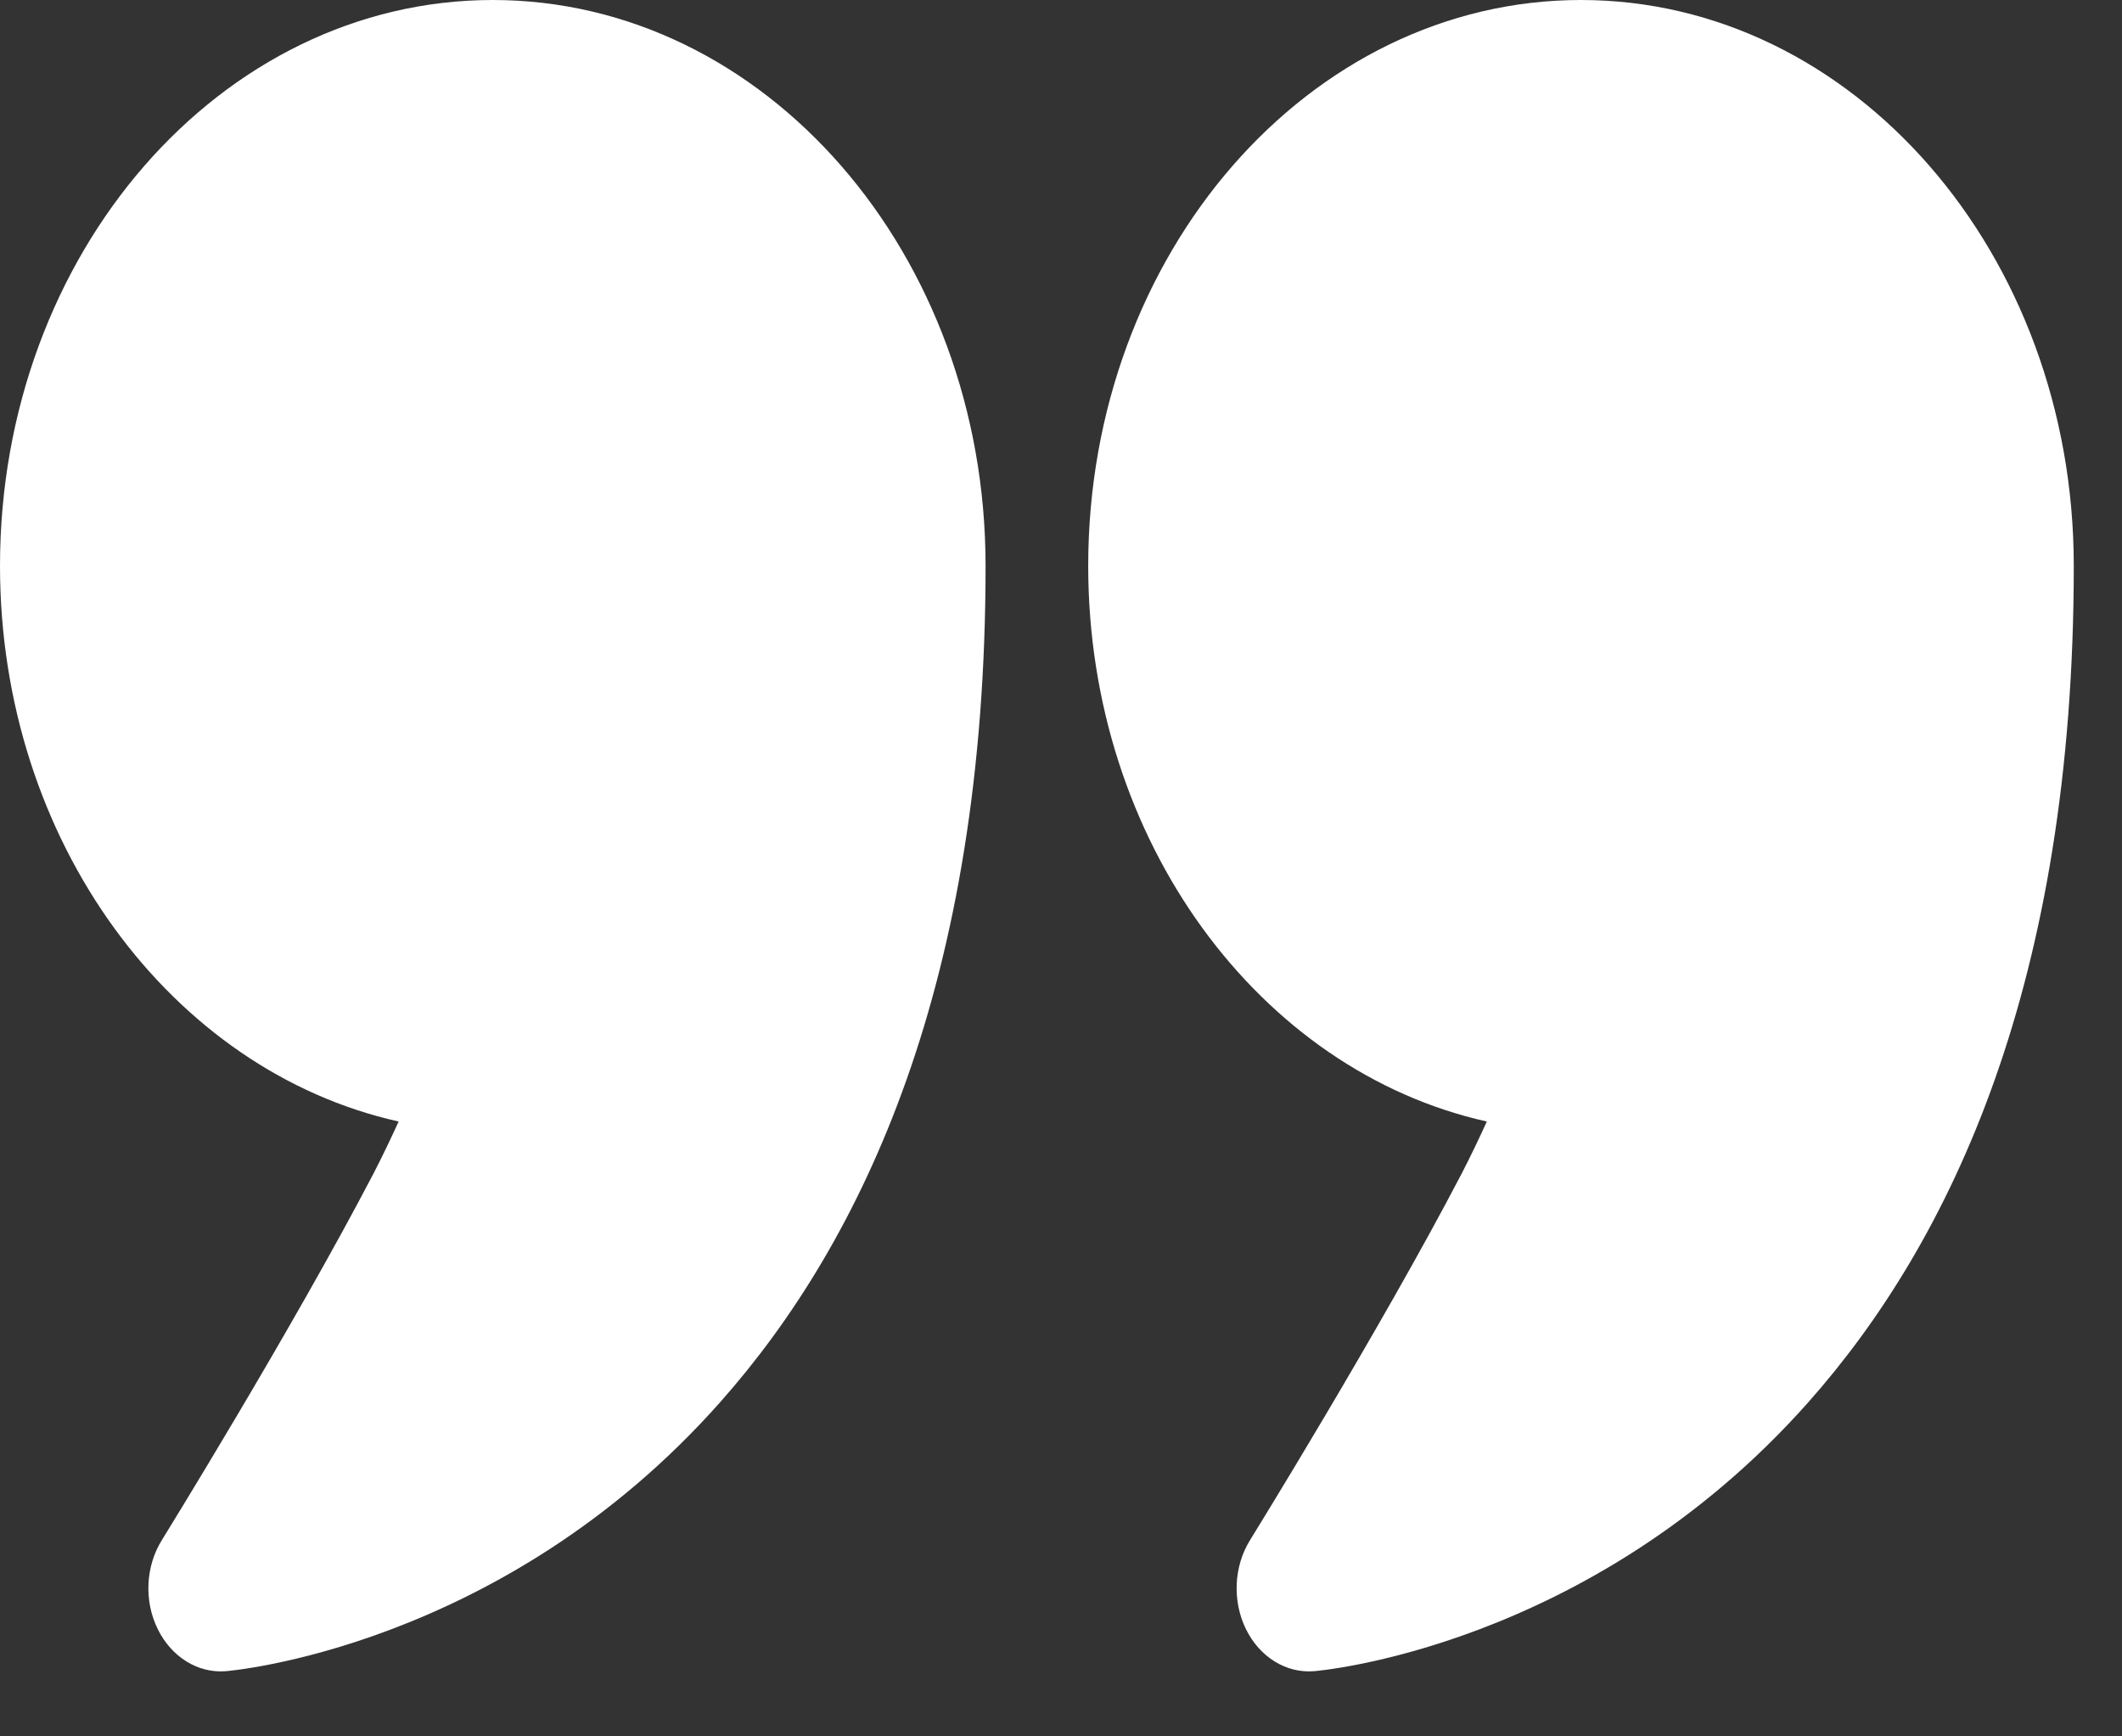 <svg width="22" height="18" viewBox="0 0 22 18" fill="none" xmlns="http://www.w3.org/2000/svg">
<rect x="0" y="0" width="22" height="18" fill="#333333" stroke="none"/>
<path fill-rule="evenodd" clip-rule="evenodd" d="M4.133 11.626C1.779 11.102 0 8.721 0 5.866C0 2.628 2.289 0 5.109 0C7.929 0 10.218 2.628 10.218 5.866C10.218 10.181 8.952 12.861 7.466 14.536C5.191 17.102 2.342 17.324 2.342 17.324C2.052 17.348 1.777 17.177 1.635 16.887C1.492 16.597 1.509 16.238 1.677 15.967C1.677 15.967 3.031 13.779 3.875 12.16C3.963 11.99 4.052 11.803 4.133 11.626Z" fill="white"/>
<path fill-rule="evenodd" clip-rule="evenodd" d="M15.415 11.626C13.061 11.102 11.282 8.721 11.282 5.866C11.282 2.628 13.571 0 16.391 0C19.211 0 21.5 2.628 21.5 5.866C21.5 10.181 20.234 12.861 18.748 14.536C16.473 17.102 13.624 17.324 13.624 17.324C13.334 17.348 13.059 17.177 12.917 16.887C12.775 16.597 12.791 16.238 12.959 15.967C12.959 15.967 14.313 13.779 15.157 12.16C15.245 11.99 15.334 11.803 15.415 11.626Z" fill="white"/>
</svg>
